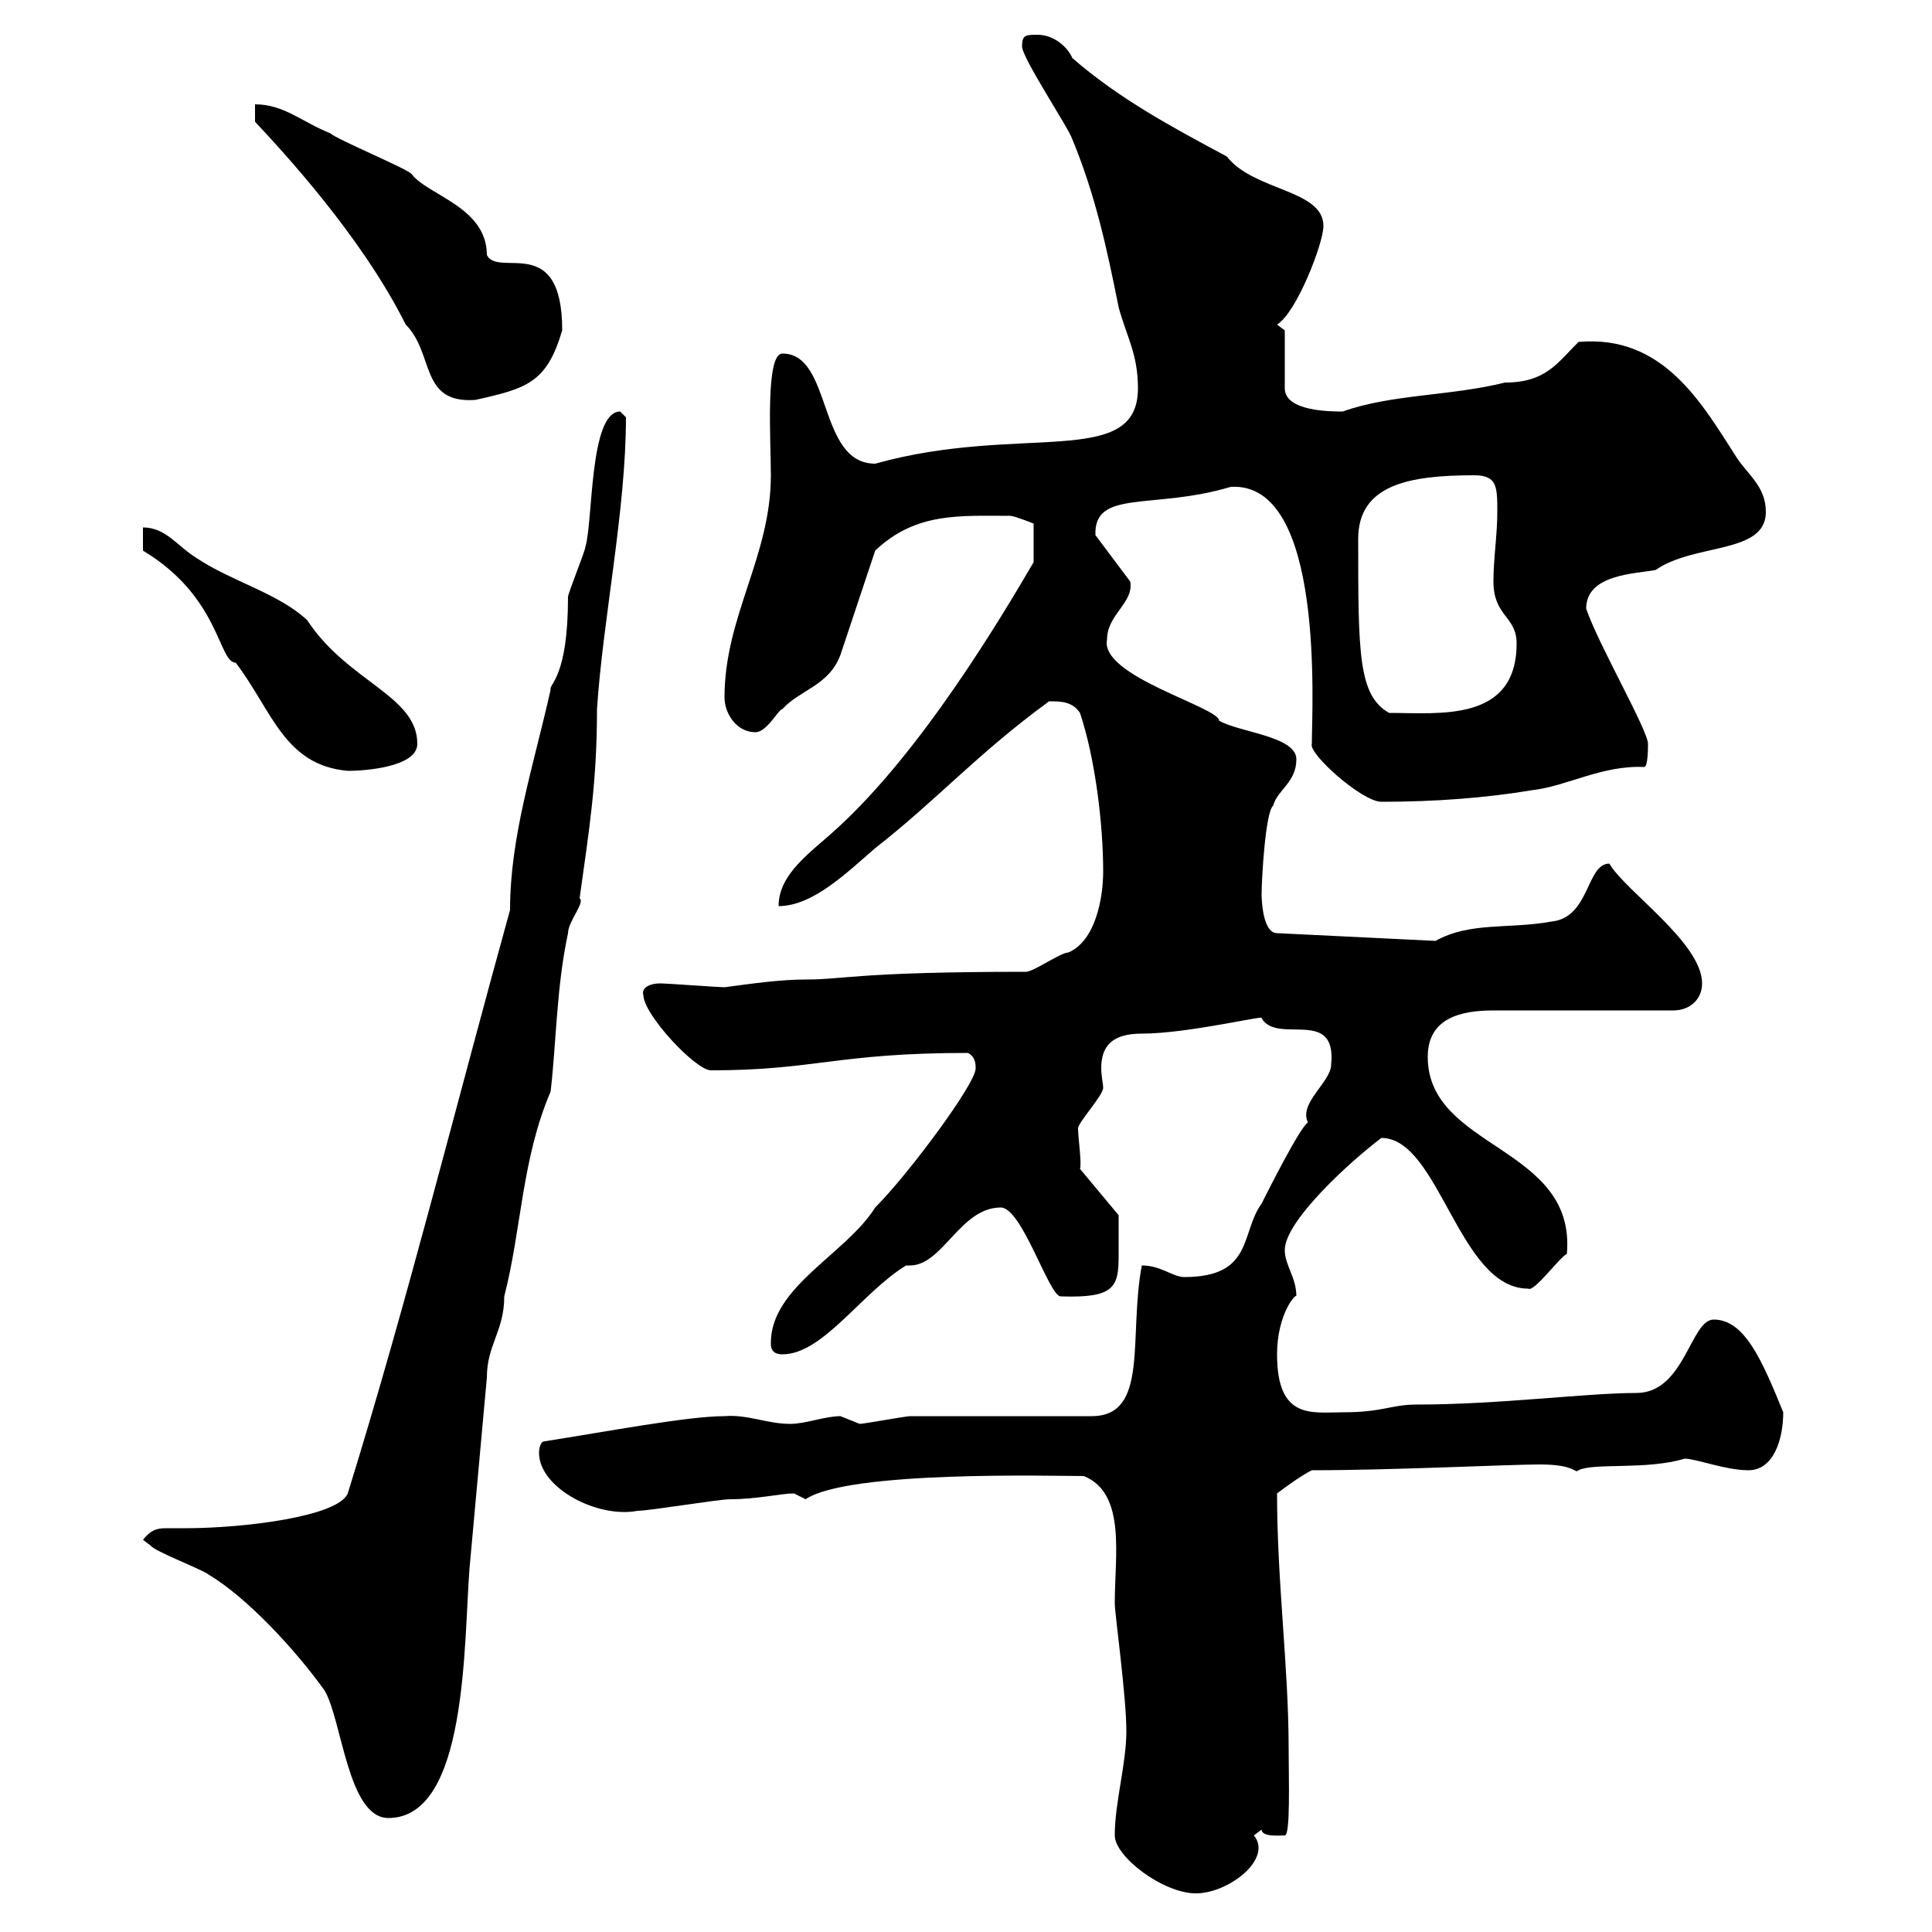 <svg xmlns="http://www.w3.org/2000/svg" xmlns:xlink="http://www.w3.org/1999/xlink" width="300" height="300"><path d="M173.10 285C173.10 288.30 180.60 294 185.70 294C190.80 294 197.70 288.60 194.70 285C194.70 285 195.90 284.10 195.90 284.10C195.90 285.30 198.90 285 199.50 285C200.40 285 200.10 276.30 200.10 271.50C200.10 258.90 198.30 245.70 198.30 231.90C199.50 231 201.90 229.20 203.70 228.30C216.30 228.30 234.30 227.40 239.10 227.40C244.80 227.40 244.50 228.90 245.10 228.30C247.50 227.10 255.60 228.30 261.60 226.50C263.40 226.50 267.90 228.30 271.50 228.30C275.40 228.30 276.90 223.50 276.90 219.30C273.60 211.20 270.90 204.90 266.10 204.90C262.50 204.90 261.60 216.30 254.10 216.30C246.30 216.30 232.80 218.10 219.90 218.10C216 218.10 214.80 219.30 208.50 219.30C203.70 219.30 198.30 220.50 198.30 210.30C198.30 204 201.30 200.70 201.30 201.30C201.30 198.30 199.50 196.50 199.50 194.10C199.50 189.60 209.70 180.30 214.50 176.70C223.50 176.70 226.50 200.10 237.30 200.10C238.20 200.70 242.10 195.30 243.30 194.70C244.80 177.90 221.70 178.50 221.70 164.10C221.70 158.10 226.80 156.90 231.90 156.90L259.80 156.90C262.50 156.90 264.30 155.10 264.30 152.70C264.30 146.40 252.30 138.30 249.90 134.10C246.30 134.10 246.90 142.50 240.90 143.10C234.30 144.30 228.30 143.10 222.90 146.10L198.30 144.90C195.90 144.90 195.90 138.90 195.90 138.90C195.90 136.50 196.50 126 197.70 125.10C198.30 122.70 201.30 121.50 201.30 117.90C201.30 114.30 192.30 113.70 189.30 111.90C189.30 109.80 170.70 105 171.90 99.30C171.90 95.40 176.10 93.60 175.50 90.30L170.10 83.10C169.80 75.90 179.10 79.20 191.10 75.60C205.80 74.70 203.70 110.10 203.70 115.50C203.10 117 211.50 124.50 214.50 124.50C222.90 124.50 230.70 123.90 237.90 122.70C243.30 122.10 248.70 118.80 255.30 119.10C255.90 119.10 255.90 116.10 255.90 115.50C255.90 113.40 248.10 99.90 246.30 94.50C246.30 89.10 254.10 89.10 257.10 88.50C263.10 84.30 274.20 86.10 274.20 79.50C274.20 75.60 271.50 73.80 269.70 71.10C264.30 62.70 258.30 51.90 245.10 53.10C241.80 56.40 240 59.40 233.70 59.40C225.30 61.50 216 61.20 208.50 63.90C206.70 63.90 199.50 63.90 199.50 60.30C199.50 58.50 199.50 52.20 199.50 51.30L198.30 50.40C201.30 48.60 205.50 37.80 205.50 35.10C205.50 29.40 194.70 29.70 190.50 24.30C182.10 19.80 173.70 15.30 166.50 9C165.90 7.50 163.80 5.40 161.10 5.40C159.30 5.40 158.70 5.40 158.70 7.20C158.70 9 165.90 19.80 166.50 21.60C170.10 30.30 171.90 38.70 173.70 47.70C174.90 52.20 176.70 54.90 176.70 60.30C176.70 72.90 158.40 65.70 135.90 72C126.90 72 129.30 54.90 121.50 54.90C118.80 54.90 119.70 68.40 119.70 73.80C119.70 86.40 112.50 95.70 112.50 108.30C112.50 110.70 114.30 113.70 117.30 113.70C119.10 113.70 120.90 110.10 121.50 110.10C124.20 107.10 128.70 106.50 130.50 101.70L135.90 85.50C142.20 79.50 149.10 80.10 156.90 80.10C157.50 80.10 160.50 81.30 160.50 81.30L160.50 87.30C155.40 96 143.10 116.70 129.90 128.70C126 132.30 120.90 135.60 120.90 140.70C126.30 140.70 131.70 135.30 135.90 131.70C145.50 124.20 151.80 117 162.90 108.90C164.70 108.90 166.50 108.90 167.70 110.70C170.10 117.90 171.30 128.10 171.30 135.30C171.30 139.50 170.10 146.10 165.90 147.90C164.70 147.90 160.50 150.90 159.30 150.90C133.20 150.90 131.10 152.10 125.10 152.10C121.20 152.10 117 152.70 112.50 153.30C111.60 153.30 103.50 152.70 102.60 152.70C100.50 152.70 99.60 153.60 99.90 154.50C99.90 157.50 108 166.20 110.40 166.20C126.60 166.20 129.90 163.50 150.30 163.50C151.50 164.10 151.50 165.30 151.50 165.90C151.50 168.30 141 182.40 135.90 187.50C131.40 194.70 119.70 199.80 119.70 208.50C119.70 209.10 119.70 210.30 121.50 210.30C127.80 210.30 133.80 200.70 140.70 196.50C141 196.50 141.30 196.50 141.30 196.50C146.40 196.50 149.10 187.50 155.40 187.50C158.70 187.50 162.90 201.30 164.70 201.30C173.10 201.60 173.70 199.80 173.70 195C173.70 193.50 173.70 189.90 173.70 188.70L167.70 181.50C168 180.60 167.40 176.70 167.40 175.20C167.40 174.30 171.30 170.10 171.30 168.90C171.30 168.30 171 167.10 171 165.90C171 162.60 172.50 160.50 177.30 160.50C184.50 160.50 196.80 157.50 195.90 158.10C198.30 162.30 207.60 156.30 206.70 165.30C206.70 168 201.60 171.30 203.10 174.30C201.90 174.90 196.50 185.70 195.90 186.90C192.60 191.40 194.70 198.30 183.90 198.30C182.10 198.30 180.30 196.50 177.30 196.50C175.20 207.60 178.50 219.90 169.50 219.90C164.70 219.90 146.10 219.90 141.30 219.90C140.70 219.90 134.10 221.10 133.50 221.10C133.50 221.10 130.50 219.90 130.50 219.90C128.10 219.90 125.10 221.10 122.70 221.10C119.10 221.10 116.10 219.60 112.50 219.90C106.80 219.90 94.20 222.30 84.60 223.80C83.70 223.80 83.70 225.60 83.70 225.60C83.70 231 92.70 235.80 99 234.60C100.80 234.60 111.60 232.80 113.40 232.80C117.60 232.80 121.20 231.90 123.30 231.90C123.30 231.90 125.10 232.80 125.10 232.80C131.70 228.30 163.80 229.20 168.30 229.20C174.90 231.90 173.10 241.50 173.10 249C173.10 250.50 174.90 263.40 174.90 268.80C174.90 273.90 173.10 279.90 173.10 285ZM22.20 239.10C22.20 239.10 23.40 240 23.40 240C24 240.90 31.20 243.60 32.40 244.50C38.40 248.10 45.90 256.20 50.40 262.50C53.10 267 54 282.30 60.30 282.30C72.60 282.30 72 255.30 72.90 243.60C73.80 233.70 74.70 223.80 75.60 213.90C75.60 208.80 78.30 206.70 78.30 201.30C81 190.80 81 180 85.50 169.50C86.40 161.70 86.40 153.30 88.20 144.90C88.20 143.10 90.90 140.10 90 139.50C91.50 128.70 92.70 121.50 92.70 110.10C93.60 96.30 97.20 79.20 97.20 64.80C97.20 64.80 96.30 63.90 96.30 63.90C91.50 63.90 92.10 81 90.90 84.90C90.90 85.50 88.20 92.10 88.20 92.70C88.20 105.30 85.20 106.20 85.50 107.10C82.80 119.10 79.20 129.90 79.20 141.30C70.80 171.60 63.30 201.90 54 231.90C52.50 235.50 37.80 237.30 28.80 237.30C27.60 237.30 26.70 237.30 25.80 237.30C24.30 237.30 23.40 237.60 22.20 239.10ZM22.20 85.50C34.20 92.70 33.90 102.90 36.60 102.90C42.30 110.40 44.10 118.80 54 119.70C56.70 119.70 64.80 119.10 64.80 115.50C64.80 108 54 105.90 47.70 96.30C43.20 92.10 36 90.30 30.60 86.70C27.60 84.90 25.80 81.90 22.20 81.90ZM210.90 83.70C210.90 75.30 218.70 73.80 228.90 73.80C232.50 73.80 232.50 75.60 232.50 79.50C232.50 83.10 231.90 86.70 231.90 90.30C231.90 95.70 235.50 95.70 235.50 99.90C235.50 112.20 223.50 110.70 215.70 110.70C210.90 108 210.90 101.40 210.90 83.70ZM39.60 18.90C43.80 23.40 56.10 36.60 63 50.40C67.50 54.90 65.10 62.70 73.80 62.10C81.90 60.30 84.90 59.40 87.30 51.30C87.30 36 77.40 43.20 75.60 39.60C75.60 32.10 66.30 30.30 63.90 27C63 26.10 52.20 21.60 51.30 20.70C46.80 18.90 44.10 16.20 39.60 16.20Z"/></svg>